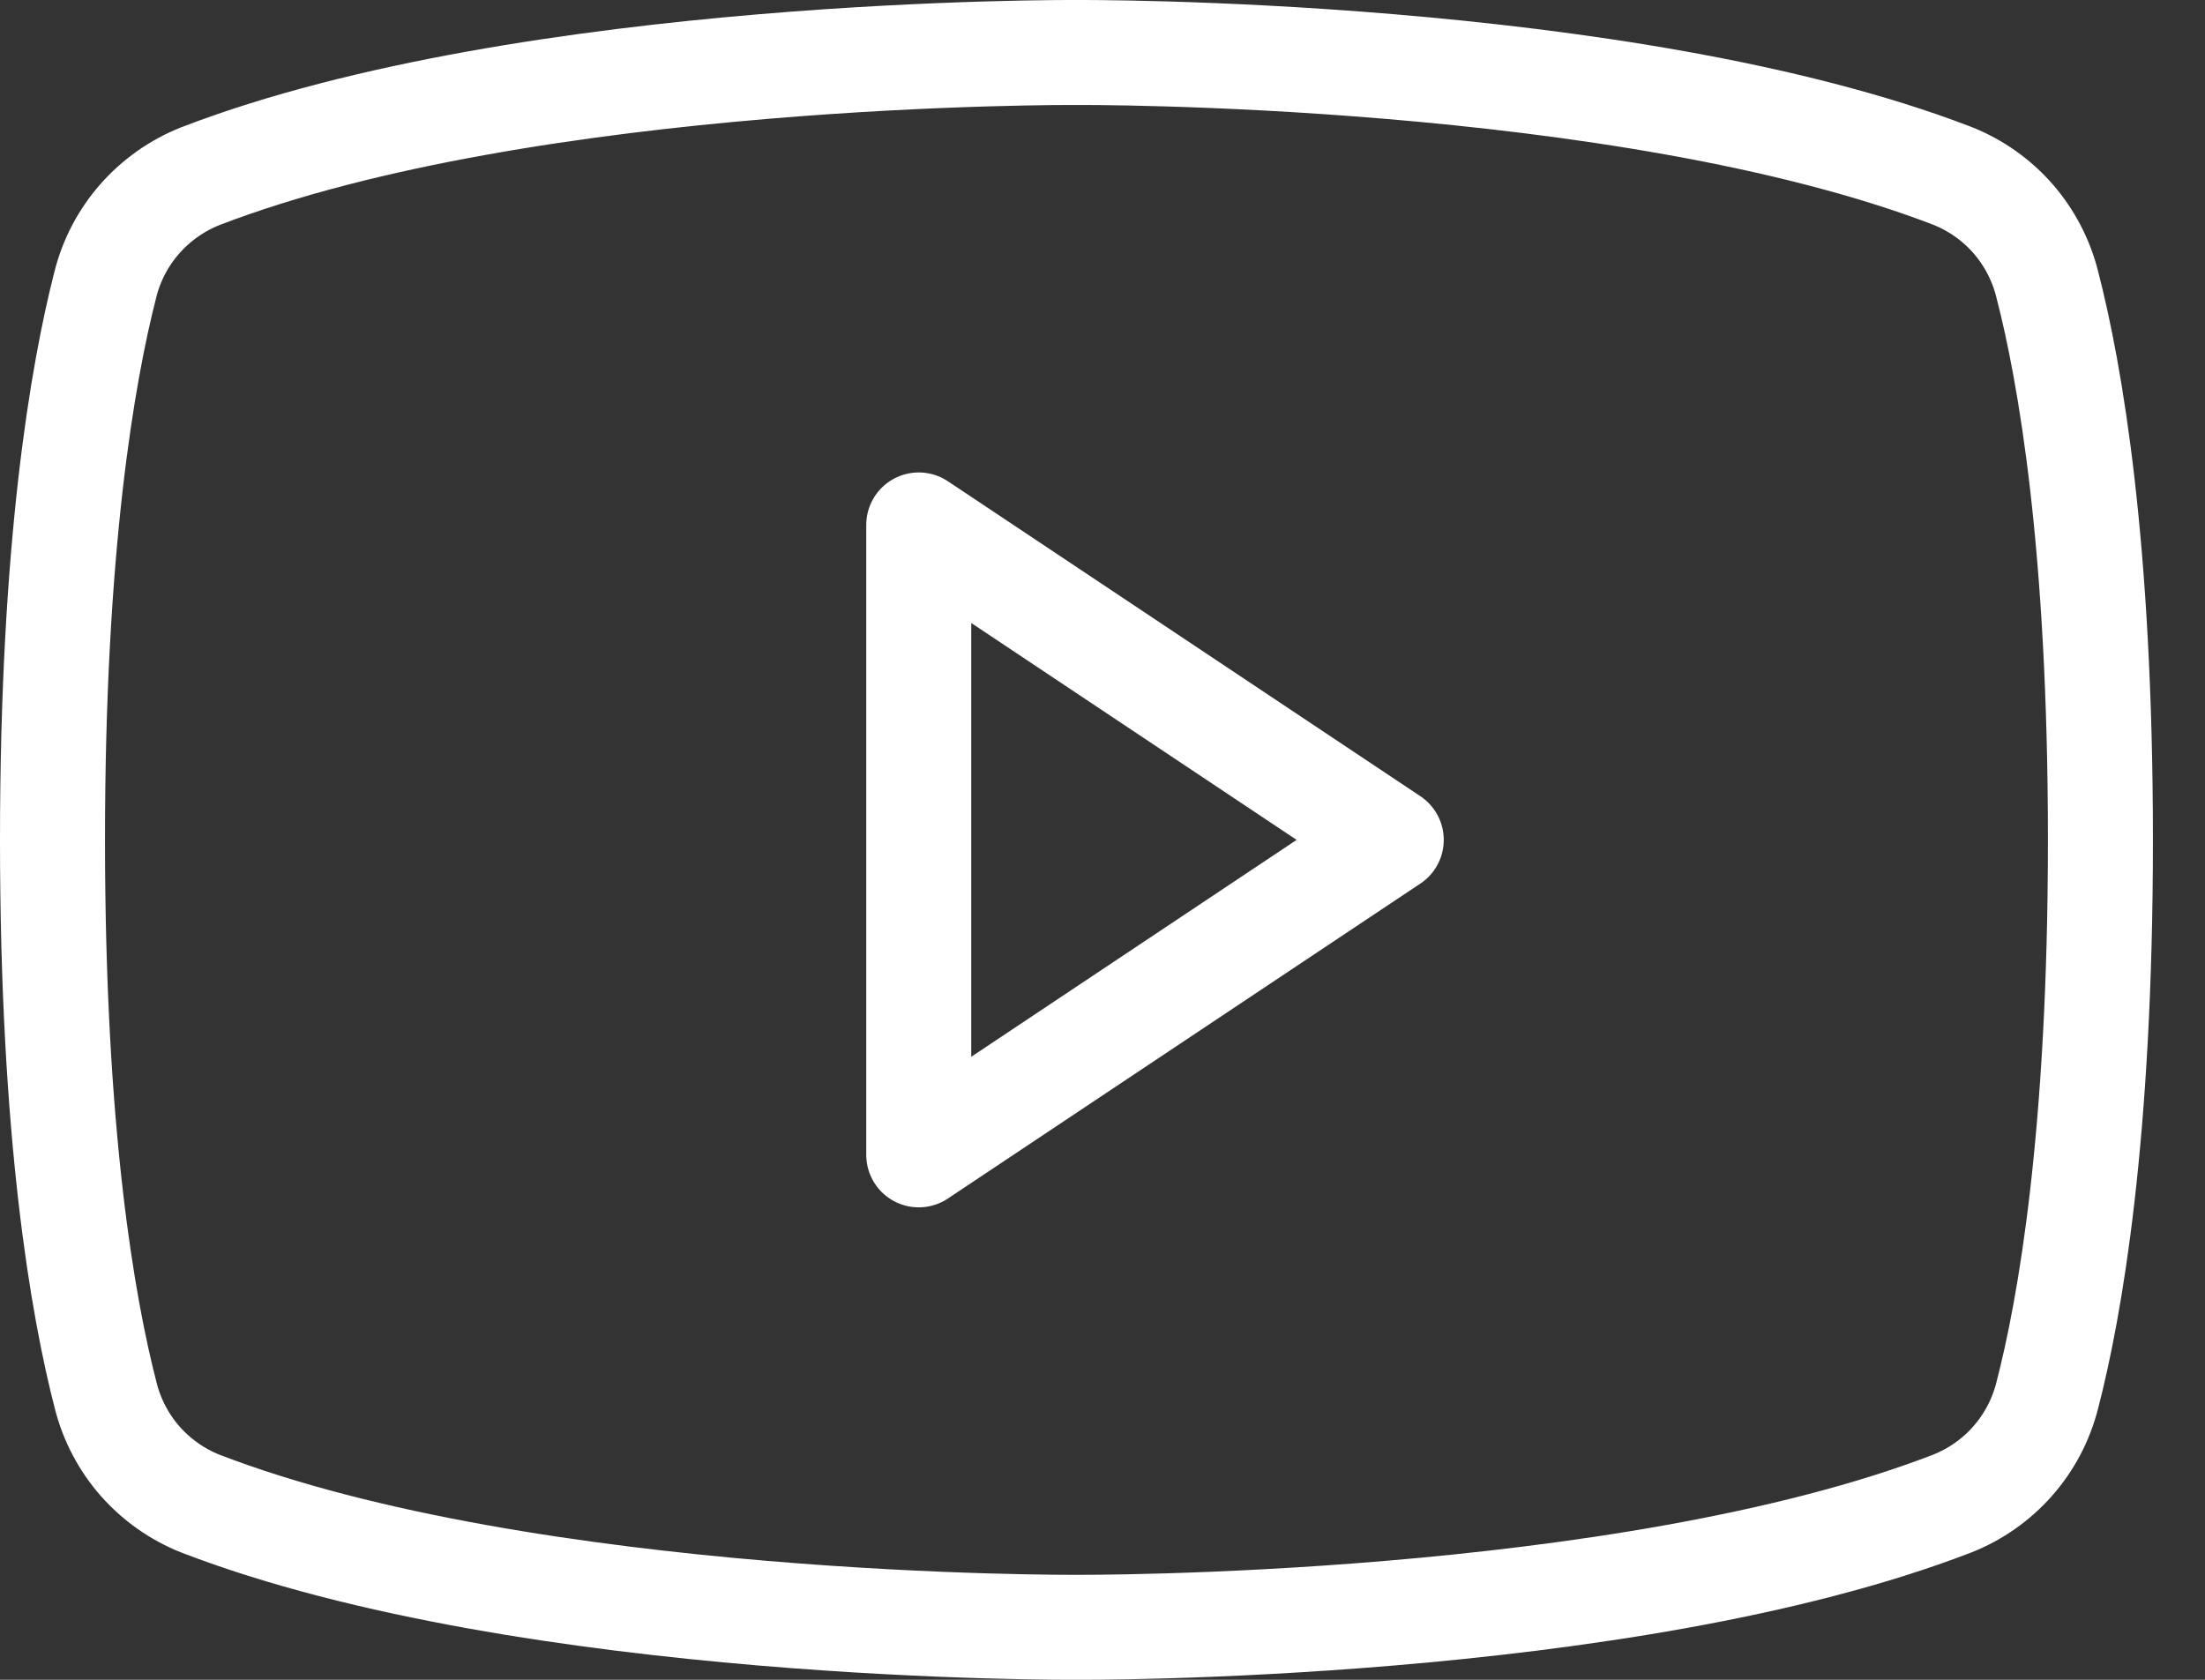 <svg width="21" height="16" viewBox="0 0 21 16" fill="none" xmlns="http://www.w3.org/2000/svg">
<rect x="0" y="0" width="21" height="16" fill="#333333" stroke="none"/>
<path d="M13.25 8L8.75 5V11L13.25 8Z" stroke="#FFFFFF" stroke-linecap="round" stroke-linejoin="round"/>
<path d="M0.5 8C0.5 10.804 0.788 12.448 1.007 13.294C1.065 13.524 1.177 13.737 1.333 13.916C1.49 14.094 1.686 14.233 1.906 14.321C5.049 15.533 10.25 15.5 10.25 15.5C10.25 15.5 15.451 15.533 18.594 14.321C18.815 14.233 19.012 14.095 19.169 13.916C19.326 13.738 19.438 13.525 19.497 13.294C19.716 12.45 20.004 10.804 20.004 8C20.004 5.196 19.716 3.552 19.497 2.706C19.439 2.475 19.327 2.261 19.17 2.081C19.013 1.902 18.815 1.763 18.594 1.675C15.451 0.467 10.25 0.5 10.25 0.5C10.25 0.5 5.049 0.467 1.906 1.679C1.685 1.767 1.487 1.907 1.33 2.086C1.173 2.265 1.061 2.479 1.003 2.711C0.788 3.551 0.5 5.196 0.5 8Z" stroke="#FFFFFF" stroke-linecap="round" stroke-linejoin="round"/>
</svg>
